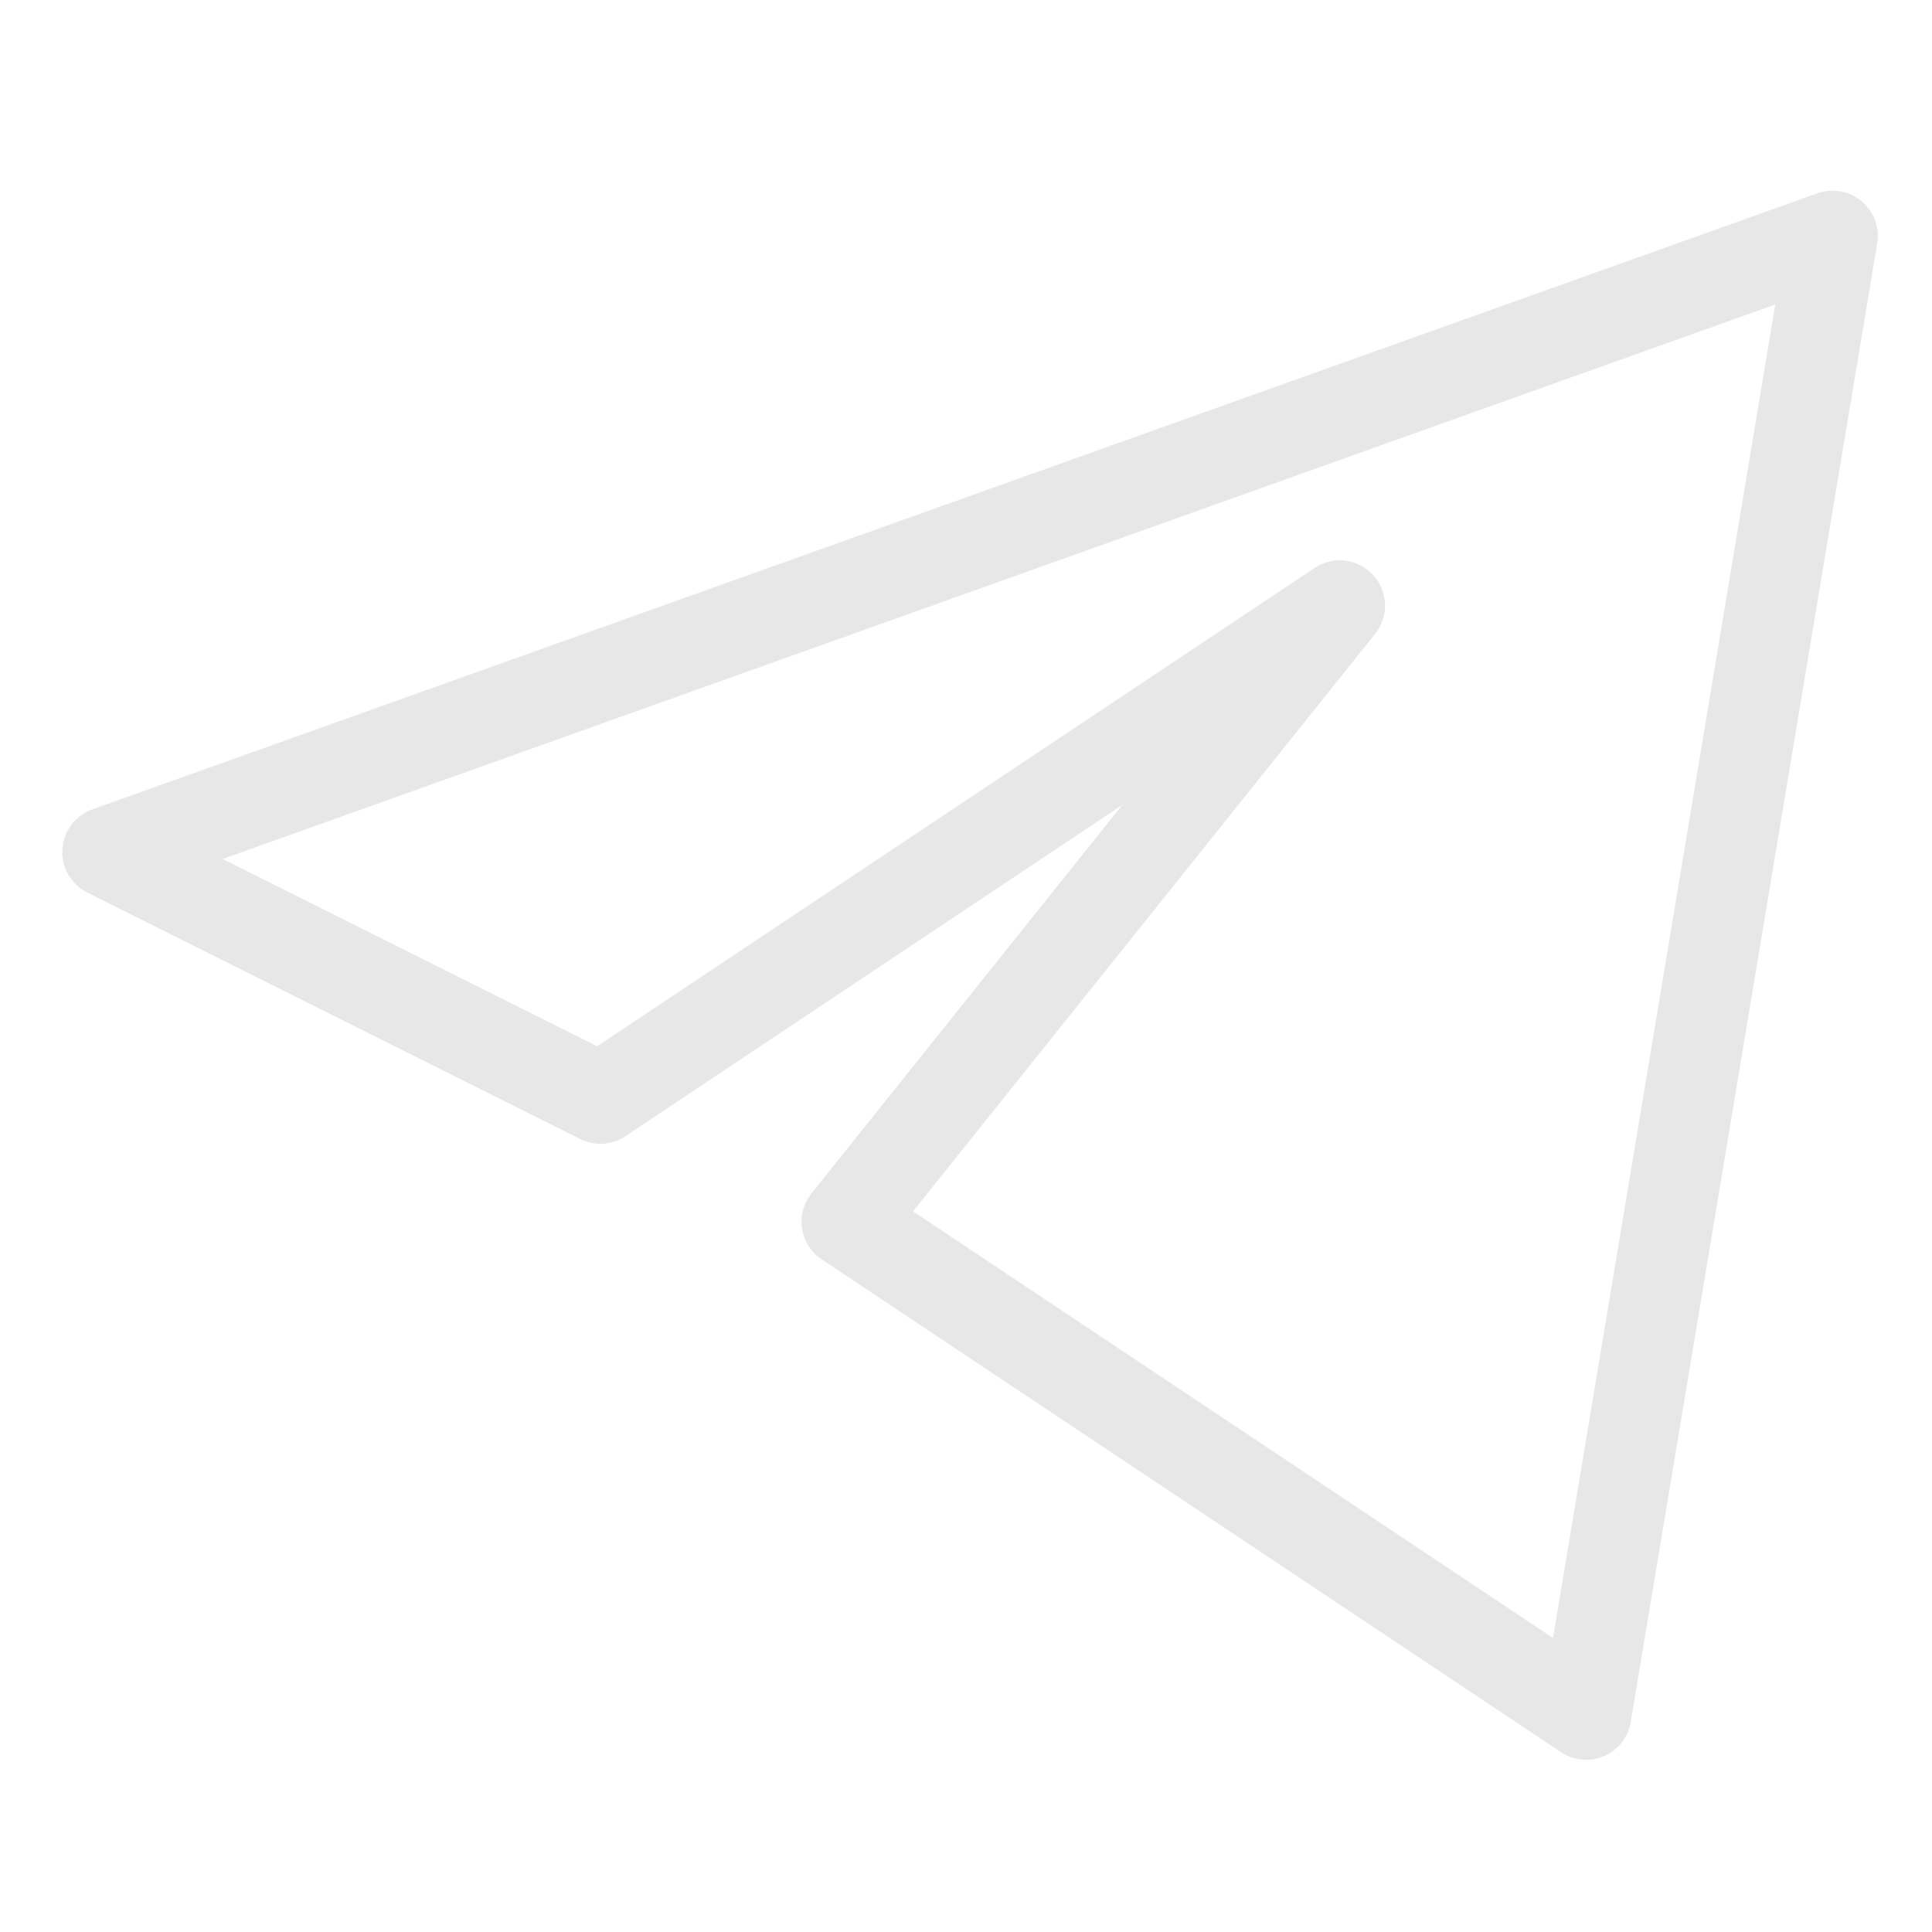 <svg width="30" height="30" viewBox="0 0 30 30" fill="none" xmlns="http://www.w3.org/2000/svg">
<path d="M28.456 3.664L1.67 13.23L9.323 17.057L20.803 9.404L13.149 18.97L24.629 26.623L28.456 3.664Z" stroke="#E7E7E7" stroke-width="1.406" stroke-linejoin="round"/>
</svg>
